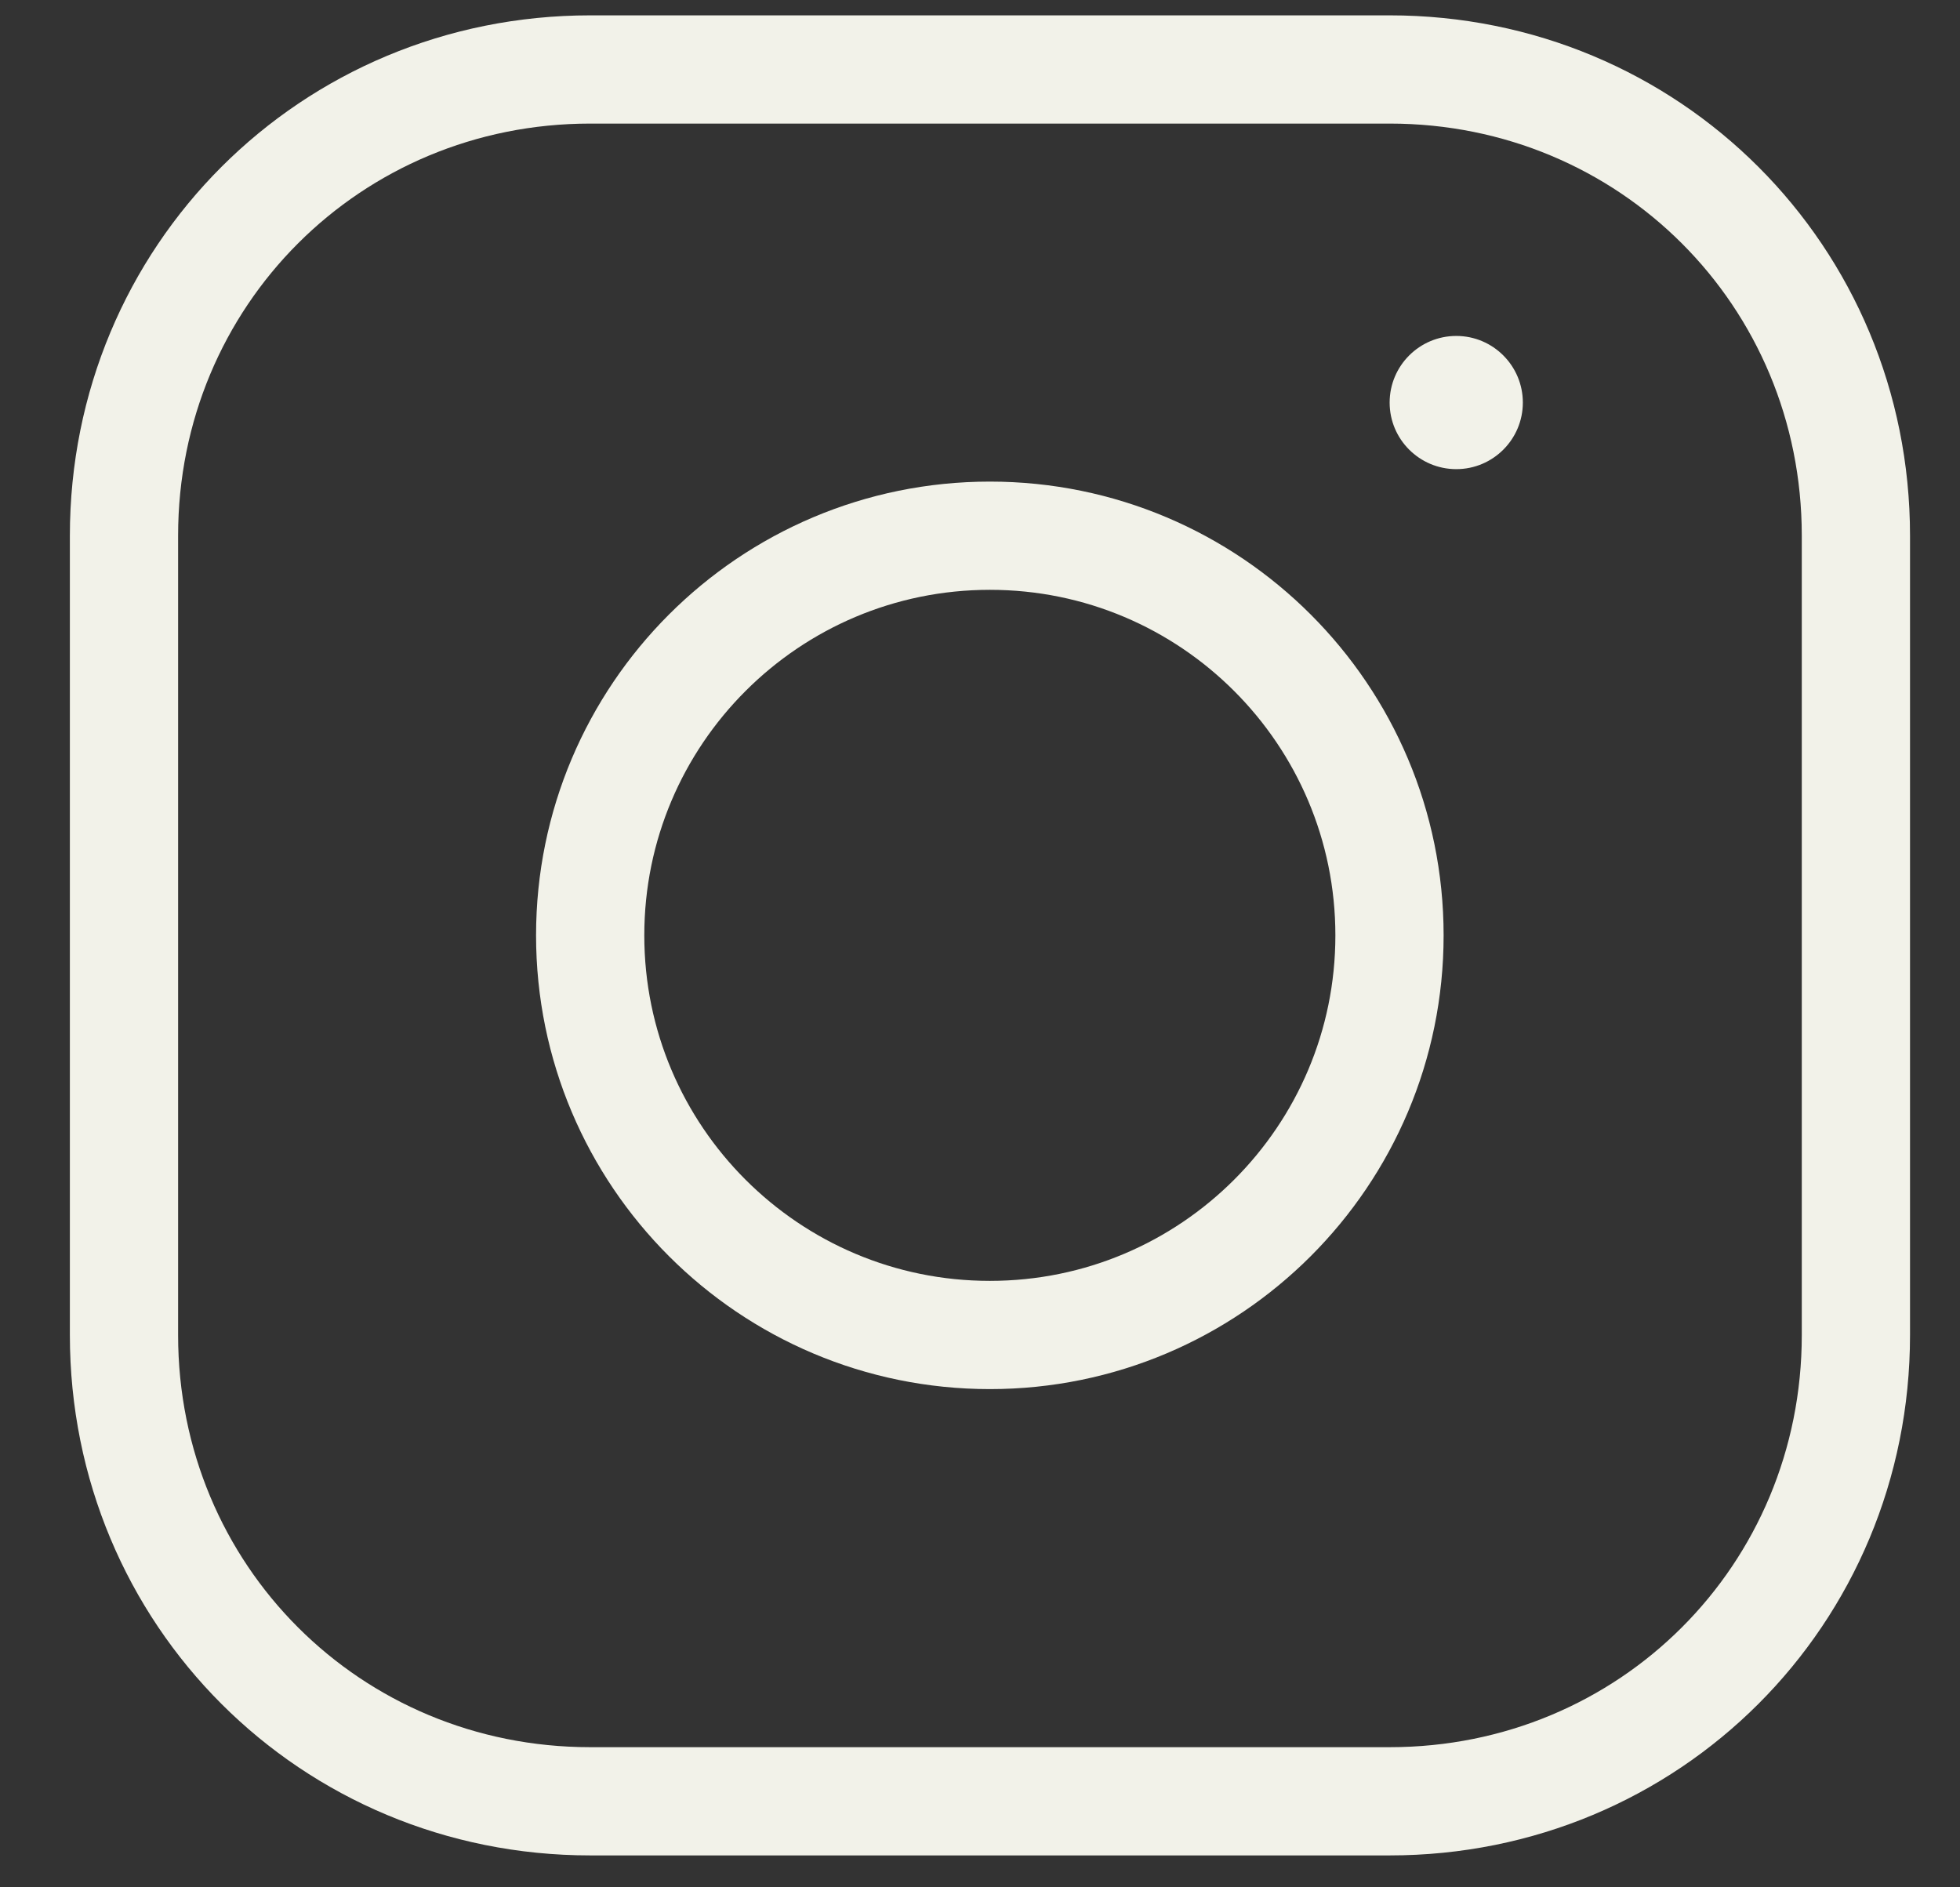 <svg xmlns="http://www.w3.org/2000/svg" width="27" height="26" viewBox="0 0 27 26" fill="none"><rect x="0" y="0" width="27" height="26" fill="#333333" stroke="none"/><path d="M19.143 0.957H8.131C4.552 0.957 1.708 3.802 1.708 7.38V18.392C1.708 21.971 4.552 24.815 8.131 24.815H19.143C22.721 24.815 25.566 21.971 25.566 18.392V7.38C25.566 3.802 22.721 0.957 19.143 0.957Z" stroke="#F2F2E9" stroke-width="1.491" stroke-miterlimit="10" stroke-linecap="round" stroke-linejoin="round"></path><path d="M20.061 6.463C20.567 6.463 20.978 6.052 20.978 5.546C20.978 5.039 20.567 4.628 20.061 4.628C19.554 4.628 19.143 5.039 19.143 5.546C19.143 6.052 19.554 6.463 20.061 6.463Z" fill="#F2F2E9"></path><path d="M13.636 18.391C16.676 18.391 19.141 15.926 19.141 12.886C19.141 9.845 16.676 7.38 13.636 7.38C10.595 7.38 8.13 9.845 8.13 12.886C8.13 15.926 10.595 18.391 13.636 18.391Z" stroke="#F2F2E9" stroke-width="1.491" stroke-miterlimit="10" stroke-linecap="round" stroke-linejoin="round"></path></svg>